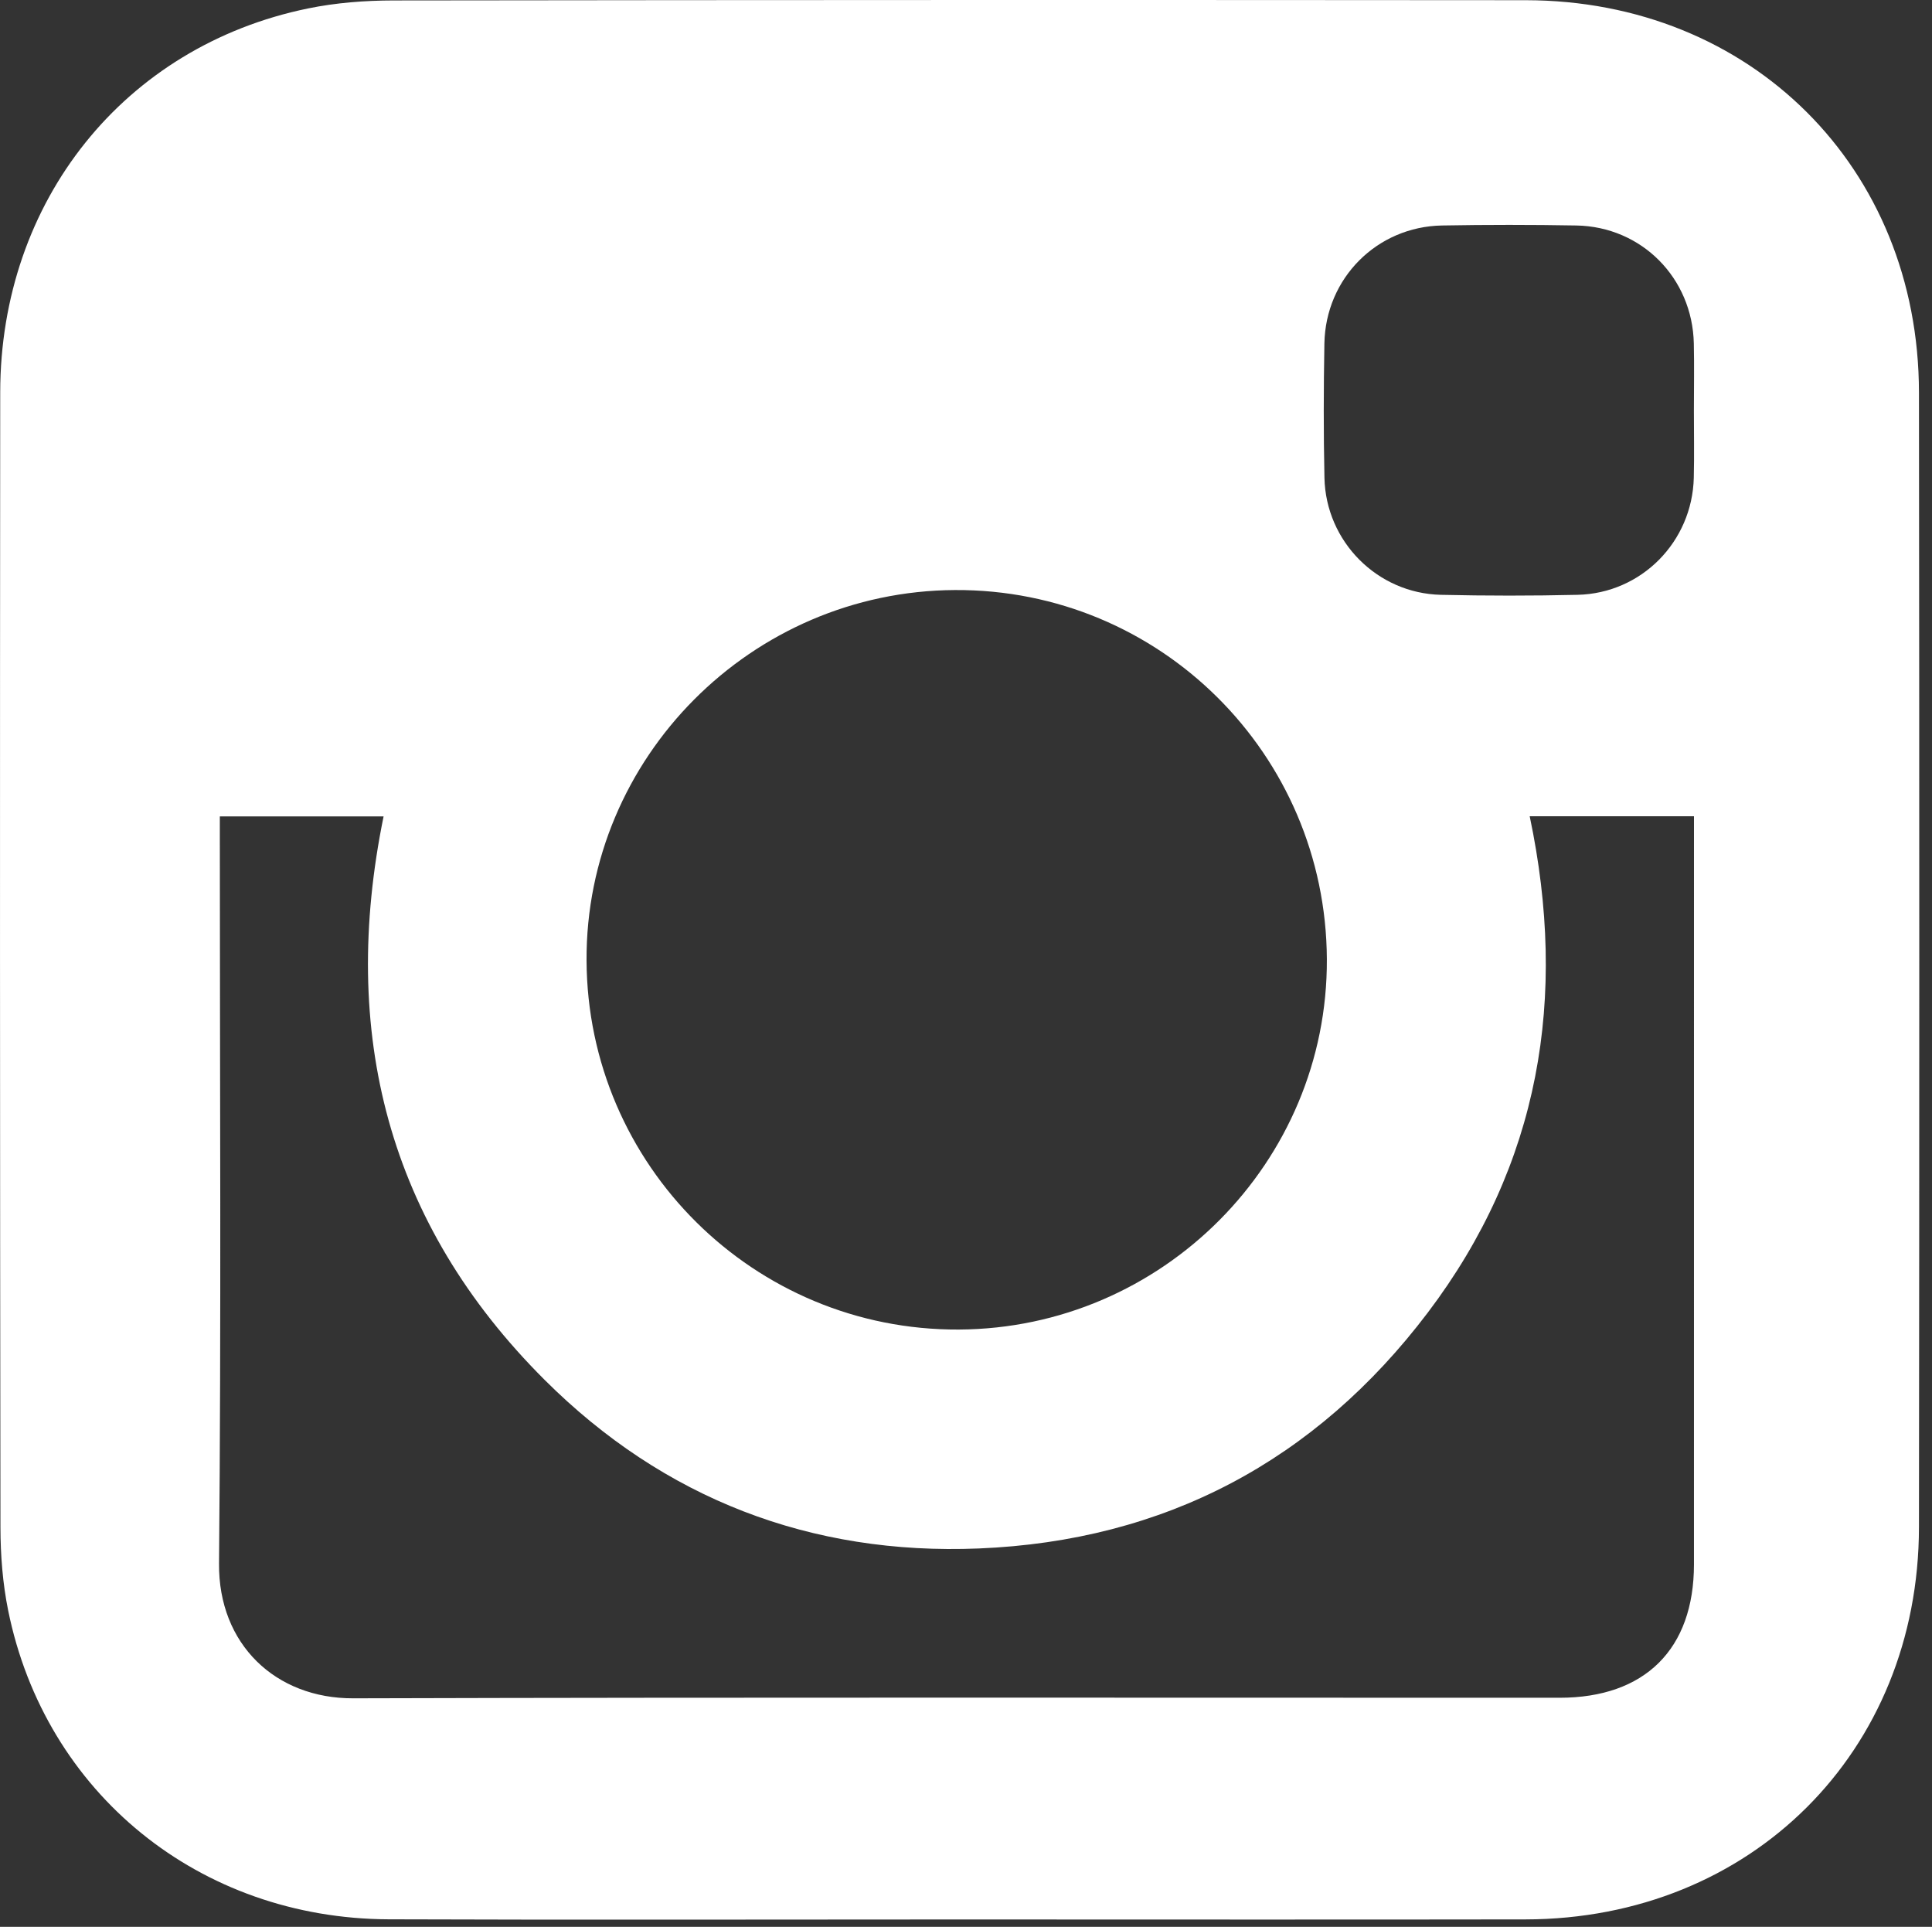 <?xml version="1.0" encoding="utf-8"?>
<!-- Generator: Adobe Illustrator 16.0.0, SVG Export Plug-In . SVG Version: 6.00 Build 0)  -->
<!DOCTYPE svg PUBLIC "-//W3C//DTD SVG 1.1//EN" "http://www.w3.org/Graphics/SVG/1.1/DTD/svg11.dtd">
<svg version="1.1" id="Layer_1" xmlns:sketch="http://www.bohemiancoding.com/sketch/ns"
	 xmlns="http://www.w3.org/2000/svg" xmlns:xlink="http://www.w3.org/1999/xlink" x="0px" y="0px" width="240.91px"
	 height="240.215px" viewBox="0 0 240.91 240.215" enable-background="new 0 0 240.91 240.215" xml:space="preserve">
<rect x="0" y="0" width="240.91" height="240.215" fill="#333333" stroke="none"/>
<title>4-instagram</title>
<desc>Created with Sketch.</desc>
<g sketch:type="MSPage">
	<path sketch:type="MSShapeGroup" fill="#FFFFFF" d="M119.352,239.297c-23.628,0-47.255,0.067-70.882-0.02
		c-23.589-0.086-42.834-15.71-47.452-38.506c-0.687-3.392-0.958-6.922-0.962-10.389c-0.062-47.155-0.071-94.309-0.029-141.464
		C0.047,25.051,15.503,5.757,38.395,1.056c3.485-0.716,7.118-0.994,10.683-1c47.055-0.063,94.11-0.071,141.165-0.031
		c28.089,0.024,49.011,20.873,49.041,48.904c0.052,47.154,0.053,94.31,0,141.464c-0.031,28.027-20.958,48.848-49.05,48.896
		C166.605,239.329,142.979,239.297,119.352,239.297L119.352,239.297z M190.745,101.761c4.762,22.596,1.271,43.419-12.707,61.88
		c-14.003,18.493-32.824,28.457-55.984,29.404c-20.948,0.857-39.283-6.204-54.133-21.009C48.325,152.5,42.323,128.72,47.832,101.779
		h-20.42v3.11c0,30.007,0.178,60.017-0.1,90.021c-0.094,10.096,7.064,16.843,16.725,16.816c50.145-0.143,100.29-0.062,150.437-0.069
		c10.643-0.001,16.75-6.066,16.754-16.624c0.008-30.008,0.002-60.015,0.002-90.022v-3.249H190.745L190.745,101.761z
		 M165.452,119.569c-0.124-25.574-20.855-46.142-46.374-46.01C93.694,73.69,73.02,94.473,73.139,119.741
		c0.12,25.529,20.906,46.136,46.412,46.011C144.943,165.628,165.575,144.87,165.452,119.569L165.452,119.569z M211.221,51.191
		c0-2.789,0.051-5.582-0.01-8.371c-0.176-8.168-6.506-14.565-14.651-14.709c-5.579-0.099-11.162-0.099-16.742,0
		c-8.117,0.143-14.528,6.569-14.673,14.715c-0.1,5.579-0.112,11.164,0.007,16.742c0.17,7.946,6.59,14.406,14.521,14.587
		c5.677,0.13,11.363,0.131,17.041,0c7.97-0.184,14.296-6.616,14.493-14.591C211.275,56.774,211.217,53.982,211.221,51.191
		L211.221,51.191z"/>
</g>
</svg>

